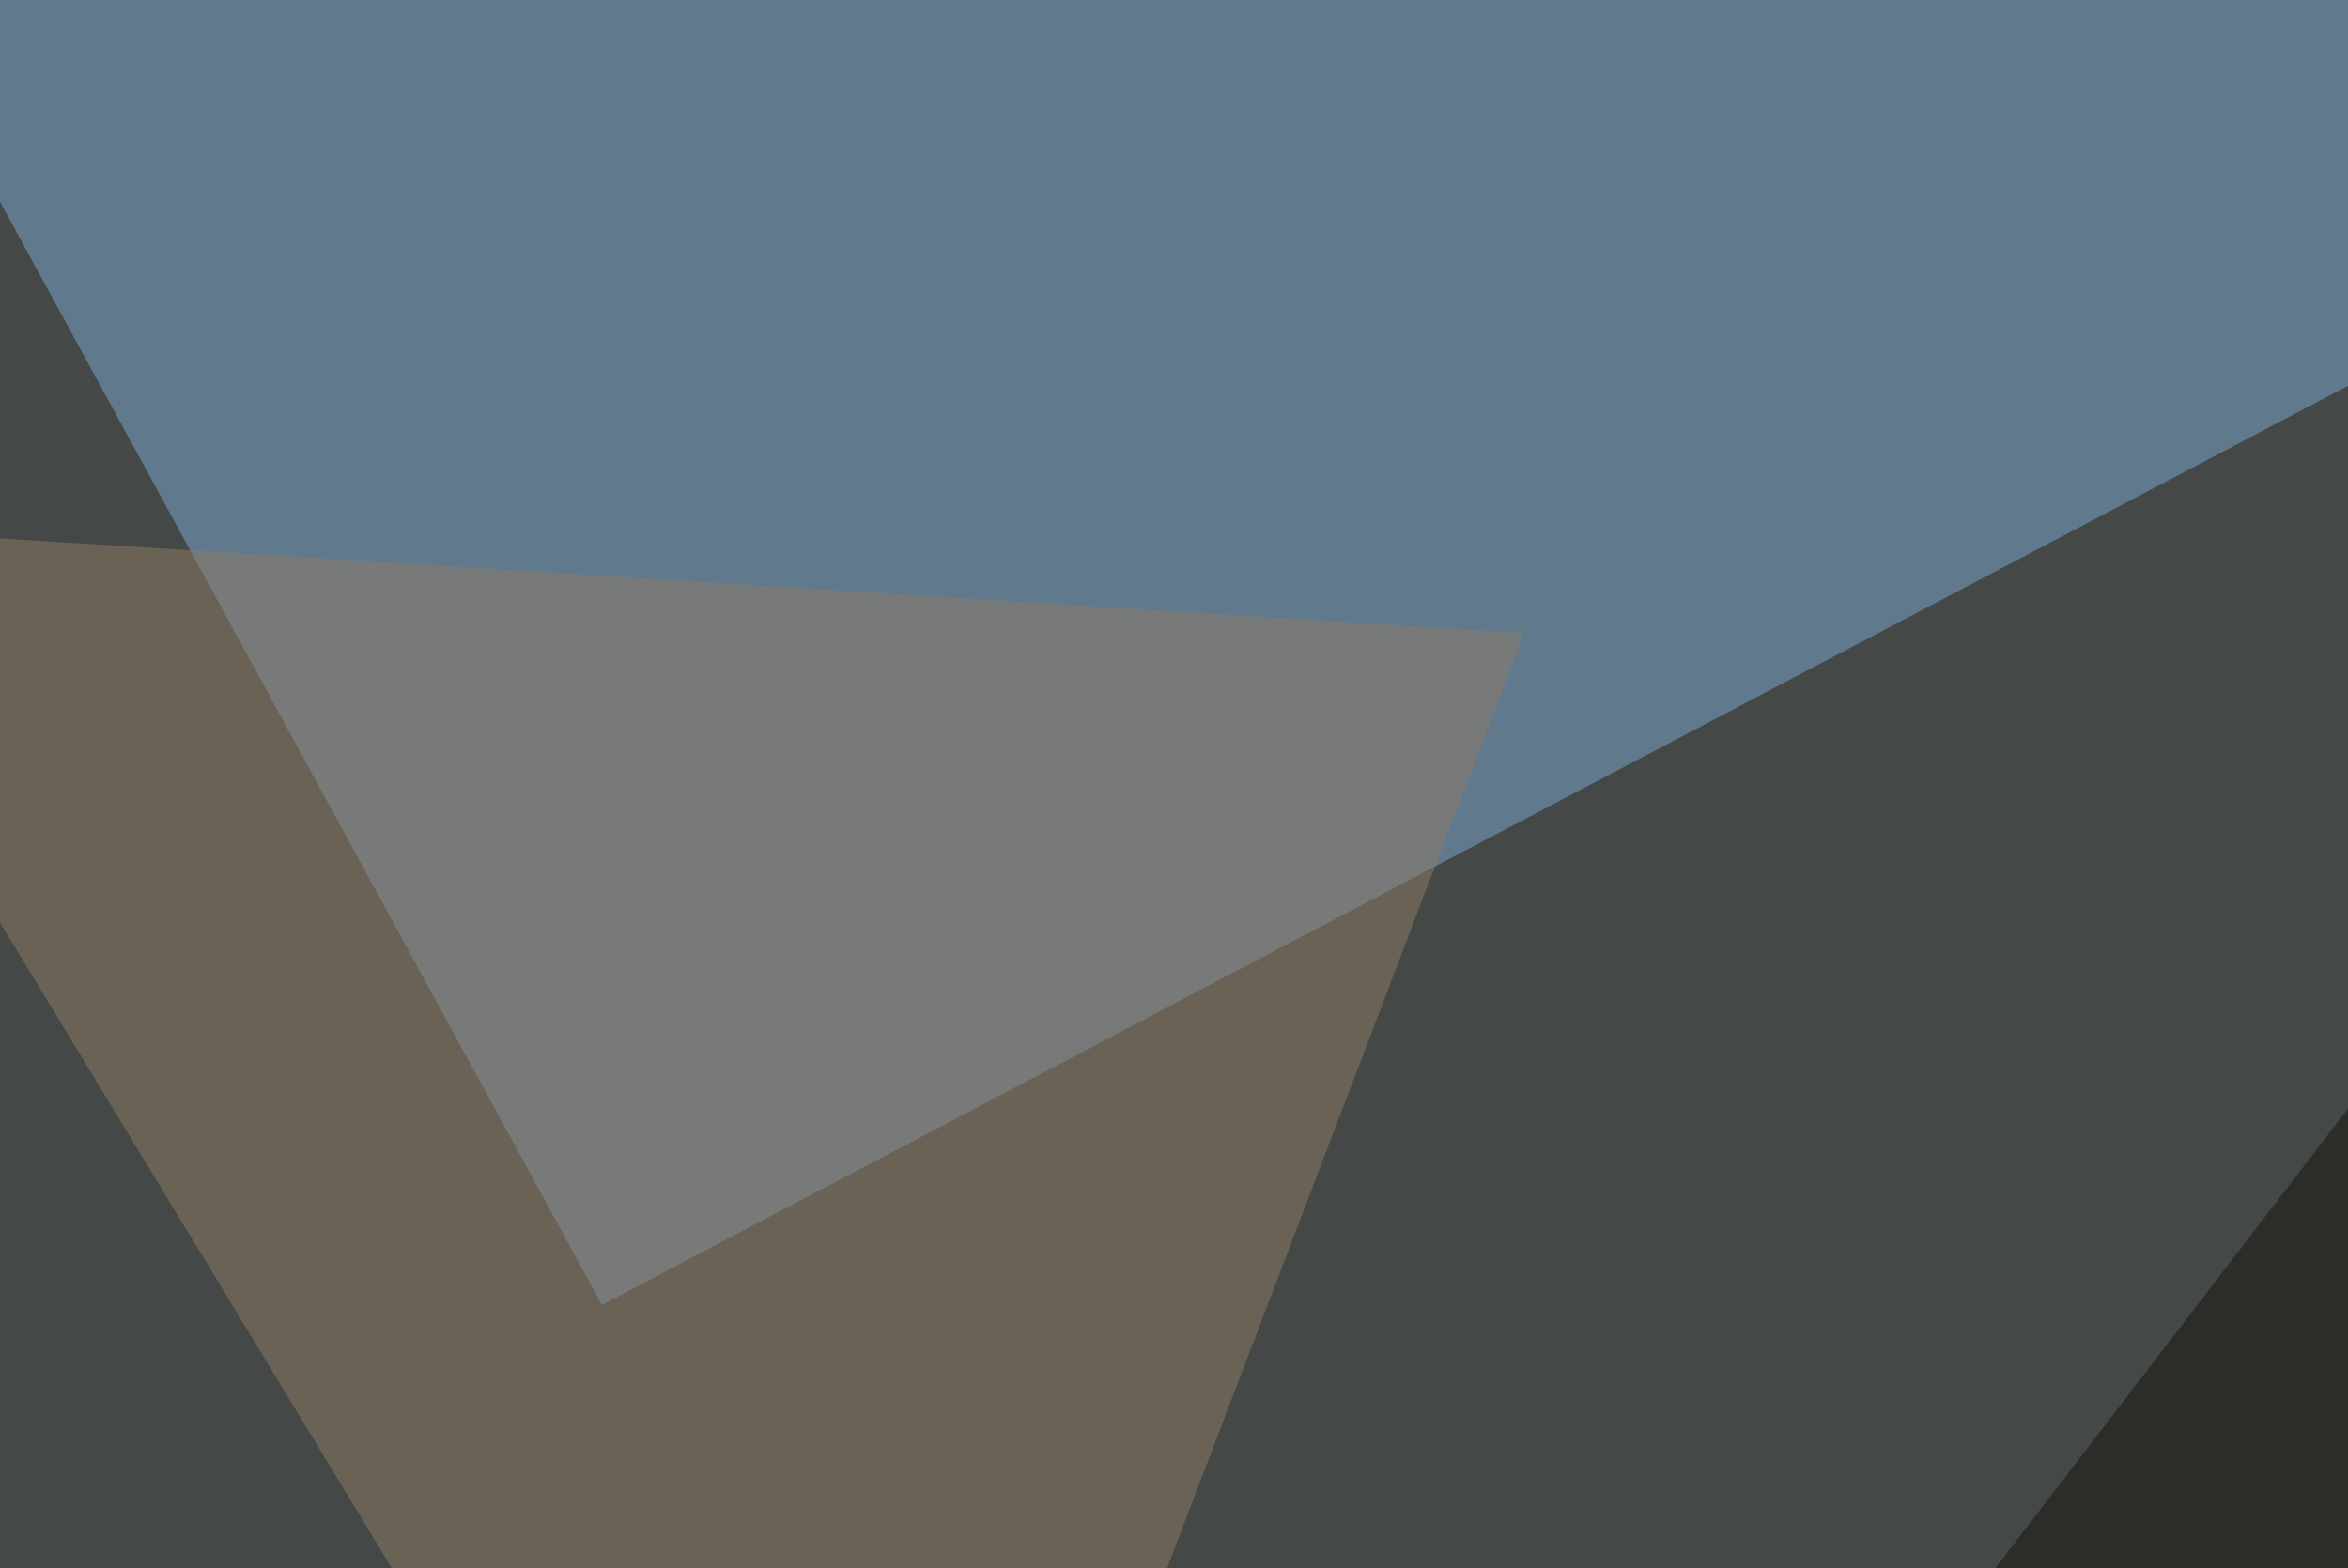 <svg xmlns="http://www.w3.org/2000/svg" width="440" height="294" ><filter id="a"><feGaussianBlur stdDeviation="55"/></filter><rect width="100%" height="100%" fill="#444947"/><g filter="url(#a)"><g fill-opacity=".5"><path fill="#7cabd4" d="M-45.4-45.4h709l-550.8 290z"/><path fill="#14120c" d="M795.4 493.7L634.3-45.4 180.2 546.4z"/><path fill="#907c64" d="M-45.4 98.1l331 20.6-123 322.2z"/><path d="M566.9 546.4L763.2 80.6l14.6 427.7z"/></g></g></svg>